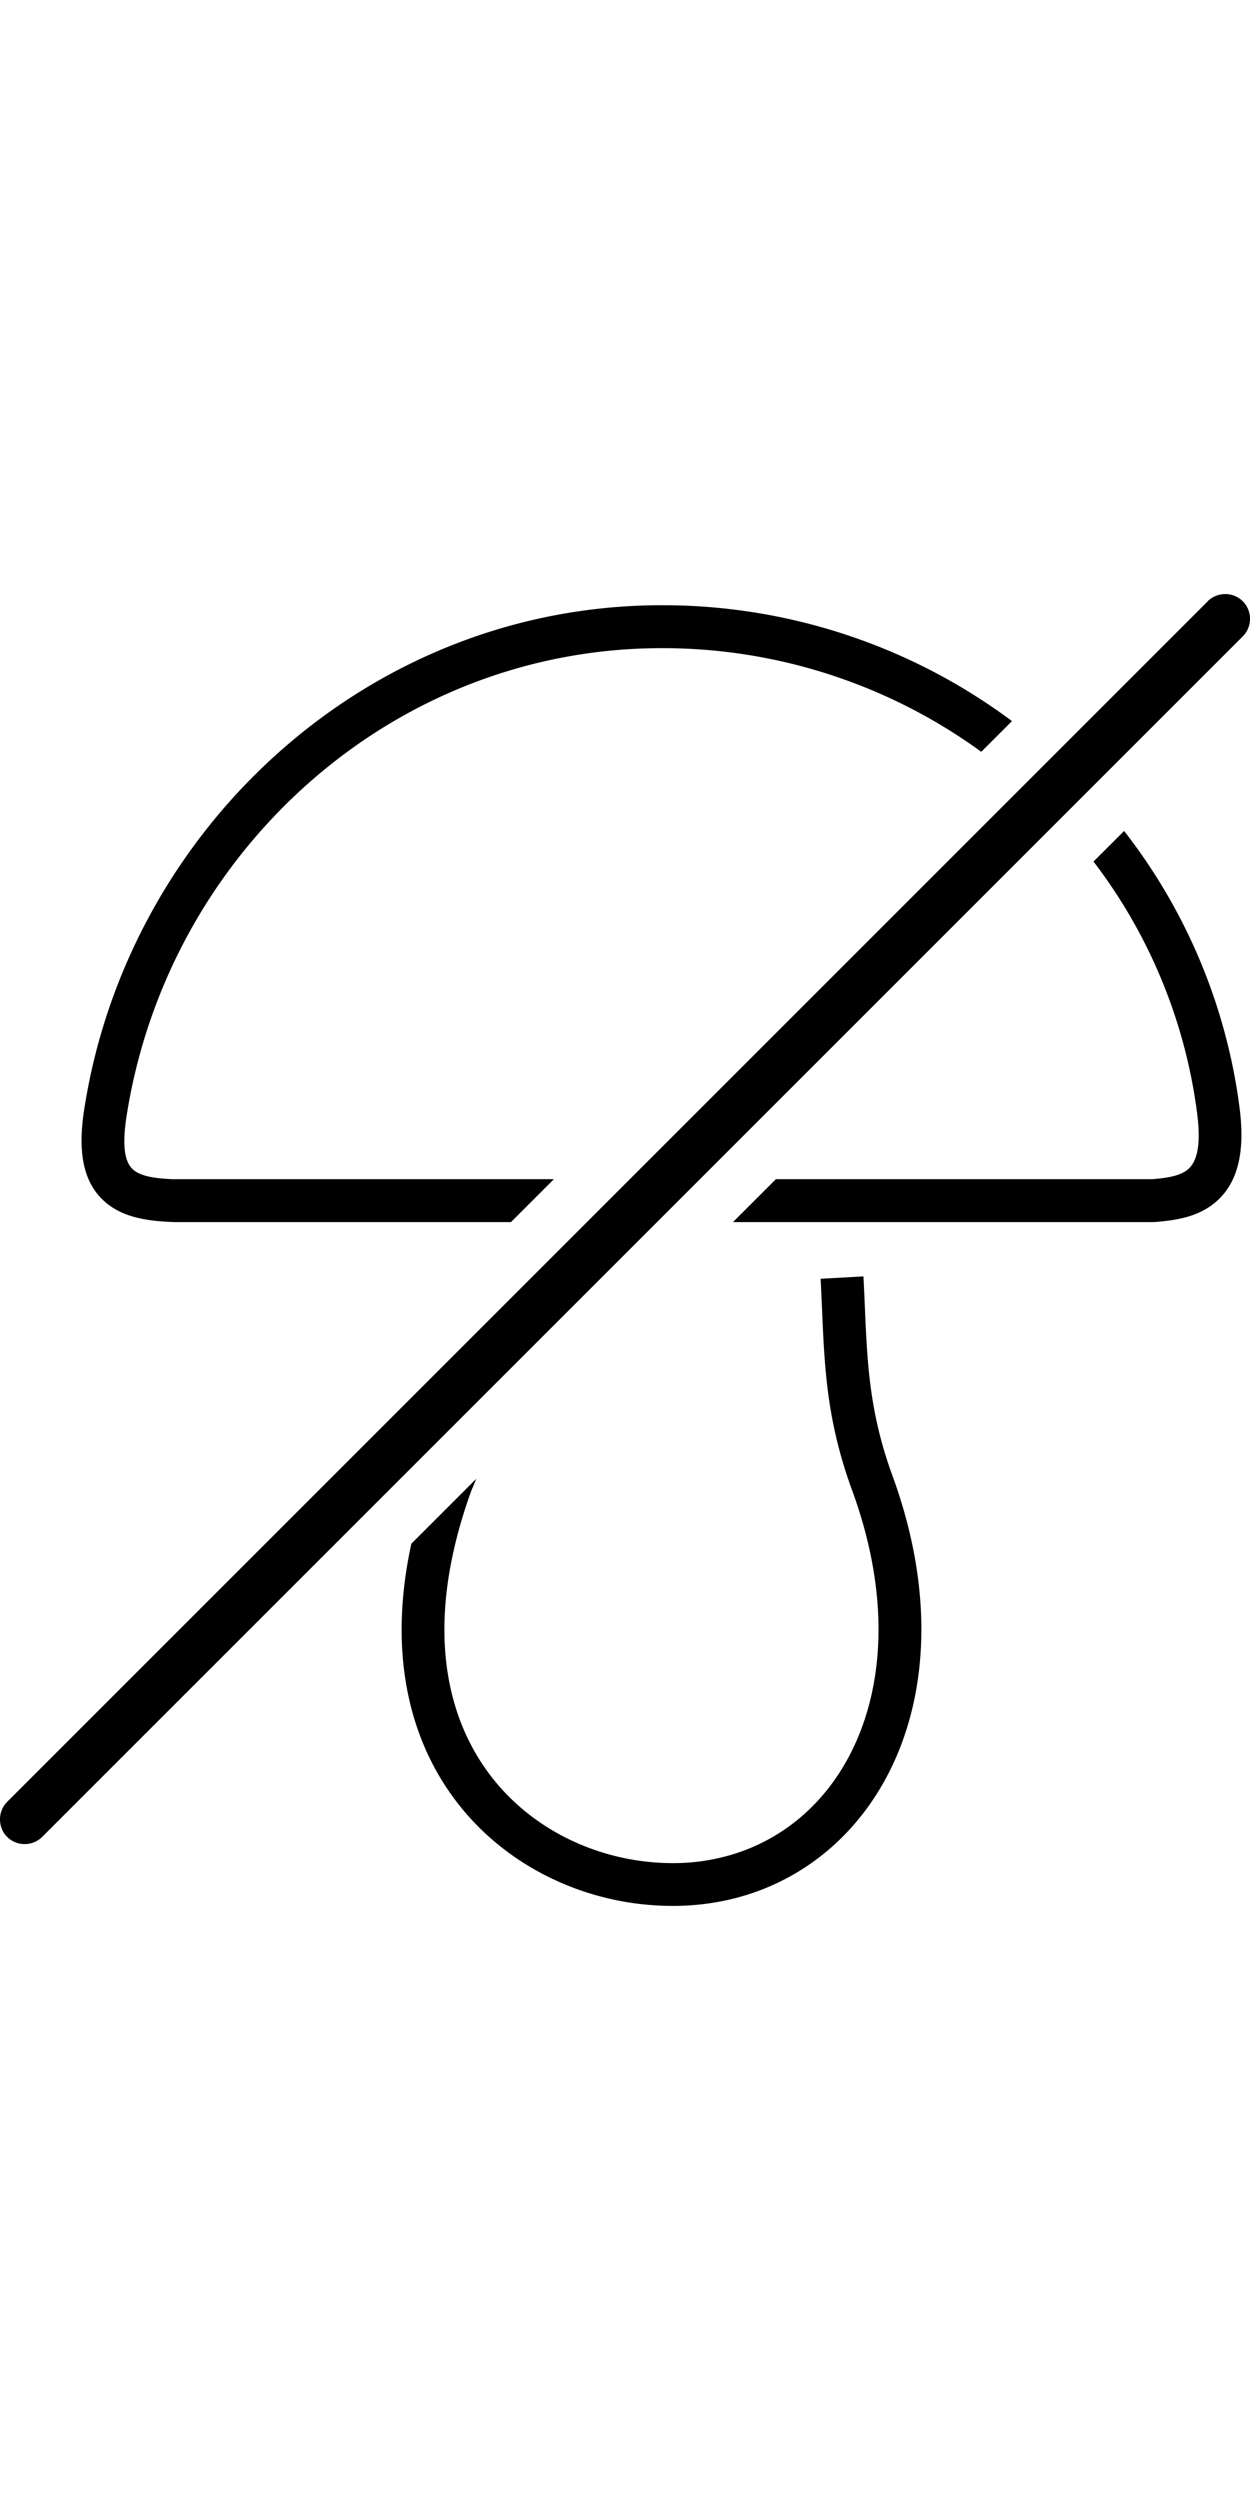 <?xml version="1.0" encoding="UTF-8" standalone="no"?>
<svg
   xmlns:dc="http://purl.org/dc/elements/1.1/"
   xmlns:cc="http://creativecommons.org/ns#"
   xmlns:rdf="http://www.w3.org/1999/02/22-rdf-syntax-ns#"
   xmlns:svg="http://www.w3.org/2000/svg"
   xmlns="http://www.w3.org/2000/svg"
   xmlns:xlink="http://www.w3.org/1999/xlink"
   xmlns:sodipodi="http://sodipodi.sourceforge.net/DTD/sodipodi-0.dtd"
   xmlns:inkscape="http://www.inkscape.org/namespaces/inkscape"
   inkscape:version="1.0 (4035a4fb49, 2020-05-01)"
   sodipodi:docname="svgexport-11.svg"
   id="svg9"
   version="1.1"
   height="150"
   width="75"
   class="svgicon shape-prednost_plisne">
  <sodipodi:namedview
     inkscape:current-layer="svg9"
     inkscape:window-maximized="0"
     inkscape:window-y="0"
     inkscape:window-x="0"
     inkscape:cy="75"
     inkscape:cx="37.5"
     inkscape:zoom="5.6666667"
     showgrid="false"
     id="namedview11"
     inkscape:window-height="480"
     inkscape:window-width="820"
     inkscape:pageshadow="2"
     inkscape:pageopacity="0"
     guidetolerance="10"
     gridtolerance="10"
     objecttolerance="10"
     borderopacity="1"
     bordercolor="#666666"
     pagecolor="#ffffff" />
  <defs
     id="defs5">
    <symbol
       viewBox="0 0 58.207 61.087"
       id="shape-prednost_plisne">
      <path
         id="path2"
         d="M40.207 31.773c.024.461.048.982.069 1.492.11 2.553.21 4.854 1.282 7.79.874 2.391 1.298 4.675 1.342 6.787.063 3.063-.675 5.764-2.001 7.913-1.347 2.185-3.297 3.798-5.632 4.651-1.142.417-2.379.65-3.683.678a13.09 13.09 0 0 1-4.745-.791c-2.188-.8-4.19-2.195-5.662-4.166-1.469-1.965-2.407-4.497-2.471-7.574-.027-1.342.112-2.788.449-4.333l3.023-3.023a14.99 14.99 0 0 1-.22.526c-.922 2.539-1.302 4.805-1.261 6.791.055 2.62.845 4.765 2.08 6.418 1.23 1.648 2.908 2.816 4.74 3.485 1.301.476 2.678.702 4.026.675a9.388 9.388 0 0 0 3.042-.562c1.907-.697 3.507-2.022 4.615-3.822 1.131-1.833 1.76-4.161 1.705-6.827-.04-1.895-.427-3.962-1.225-6.146-1.177-3.218-1.282-5.668-1.399-8.384-.02-.455-.04-.917-.069-1.468l1.995-.11zM30.826.519a27.208 27.208 0 0 1 16.298 5.396l-1.431 1.43a25.211 25.211 0 0 0-14.867-4.827c-6.278 0-11.969 2.355-16.347 6.187a26.081 26.081 0 0 0-8.592 15.65c-.204 1.346-.076 2.065.277 2.412.354.347 1.057.449 1.933.481v-.003h17.696l-2 2H8.098l-.031-.004c-1.346-.046-2.488-.257-3.3-1.052-.816-.799-1.17-2.06-.855-4.13C4.918 17.44 8.29 11.474 13.168 7.205 17.898 3.064 24.047.519 30.826.519zm21.519 10.512a26.465 26.465 0 0 1 5.381 12.931c.277 2.188-.175 3.461-.992 4.236-.829.788-1.9.959-2.959 1.043l-.078.004H34.13l2.001-2h17.536c.675-.055 1.332-.151 1.691-.493.381-.361.573-1.099.391-2.54a24.463 24.463 0 0 0-4.829-11.757l1.425-1.424zM57.872.336A1.149 1.149 0 0 0 57.056 0c-.299 0-.597.111-.819.333l.003.002L.335 56.239v.001a1.15 1.15 0 0 0-.335.816c0 .299.111.596.333.818l.002-.002.063.063a1.167 1.167 0 0 0 1.569-.064L57.872 1.968c.224-.223.335-.519.335-.816 0-.297-.111-.592-.335-.816z" />
    </symbol>
  </defs>
  <use
     style="fill:#000000"
     id="use7"
     fill="#1B826B"
     xlink:href="#shape-prednost_plisne" />
</svg>

